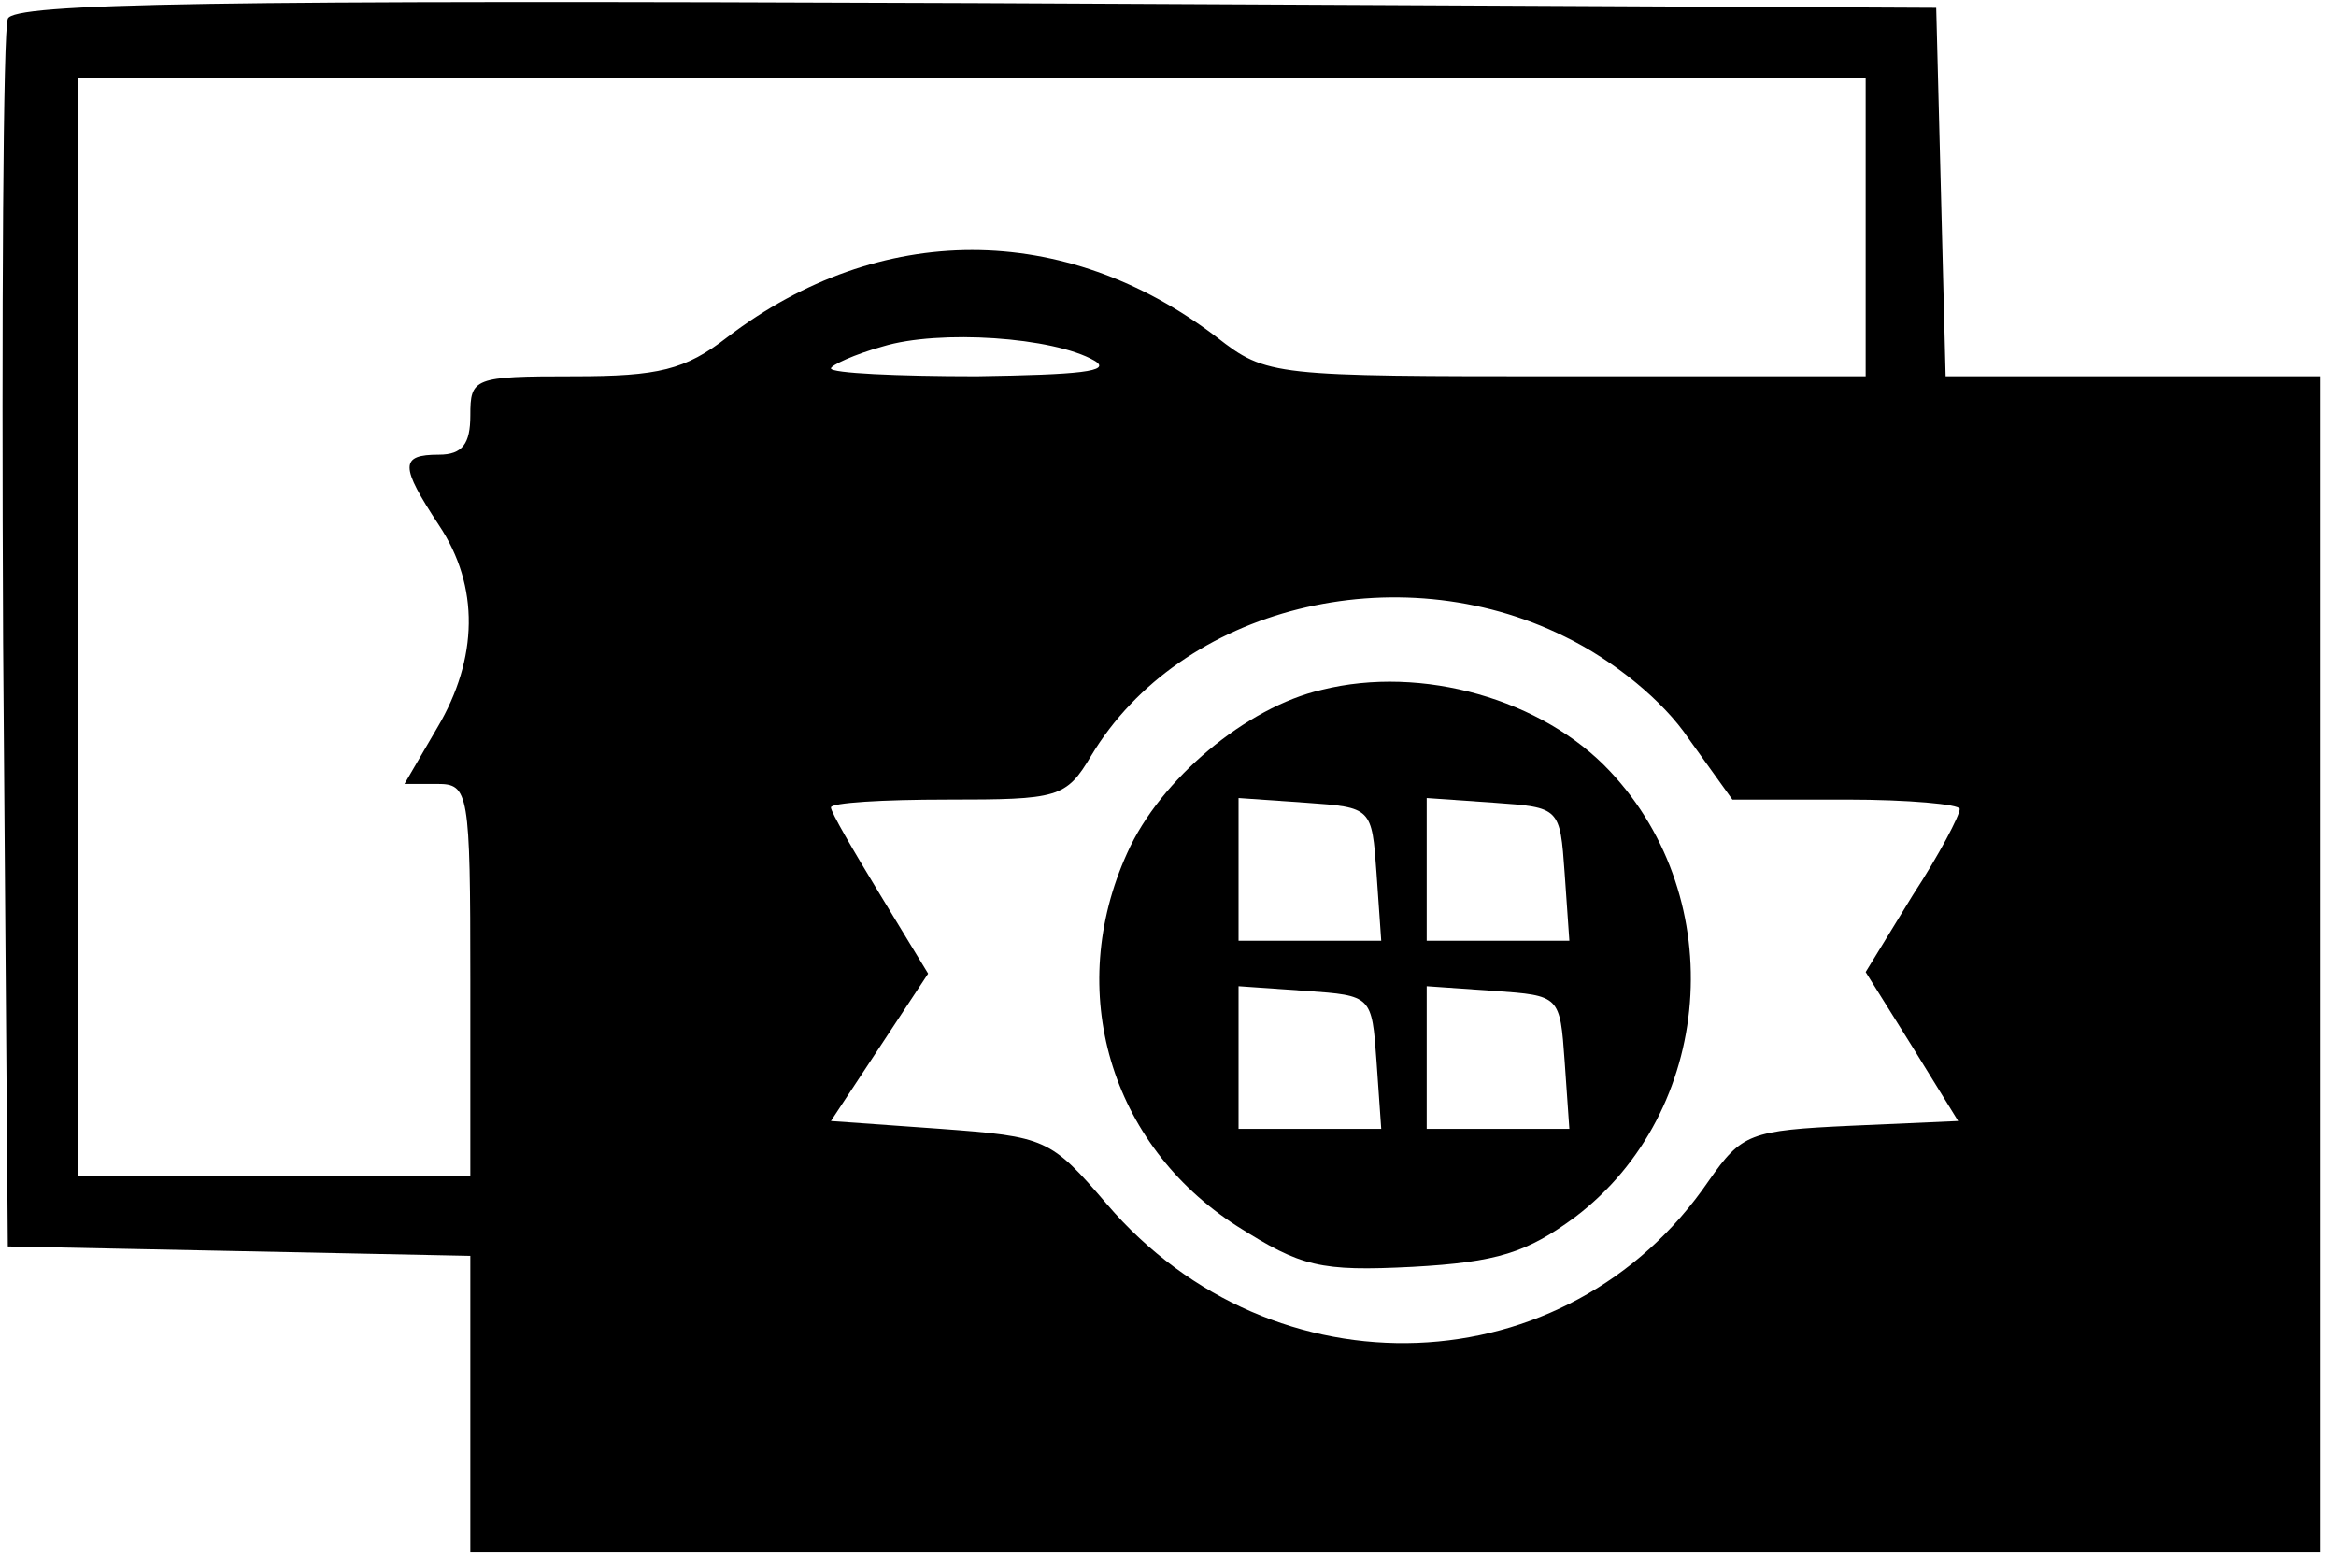 <?xml version="1.0" standalone="no"?>
<!DOCTYPE svg PUBLIC "-//W3C//DTD SVG 20010904//EN"
 "http://www.w3.org/TR/2001/REC-SVG-20010904/DTD/svg10.dtd">
<svg version="1.0" xmlns="http://www.w3.org/2000/svg"
 width="149pt" height="100pt" viewBox="0 0 149 100"
 preserveAspectRatio="xMidYMid meet">

<g transform="translate(0,100) scale(0.1,-0.1)"
fill="#000000" stroke="none">
<path d="M5 988 c-3 -7 -4 -186 -3 -398 l3 -385 148 -3 147 -3 0 -94 0 -95
590 0 590 0 0 375 0 375 -120 0 -119 0 -3 118 -3 117 -613 3 c-485 2 -614 0
-617 -10z m1185 -133 l0 -95 -191 0 c-187 0 -191 0 -223 25 -97 74 -215 74
-312 0 -27 -21 -44 -25 -98 -25 -64 0 -66 -1 -66 -25 0 -18 -5 -25 -20 -25
-25 0 -25 -7 0 -45 26 -39 25 -85 -1 -129 l-21 -36 21 0 c20 0 21 -5 21 -125
l0 -125 -125 0 -125 0 0 350 0 350 570 0 570 0 0 -95z m-492 -85 c12 -7 -10
-9 -75 -10 -51 0 -93 2 -93 5 0 2 15 9 33 14 36 11 109 6 135 -9z m300 -176
c31 -15 63 -41 79 -65 l28 -39 73 0 c39 0 72 -3 72 -6 0 -4 -13 -29 -30 -55
l-30 -49 30 -48 29 -47 -68 -3 c-65 -3 -70 -5 -91 -35 -90 -132 -278 -139
-384 -15 -36 42 -39 43 -106 48 l-70 5 31 47 31 47 -31 51 c-17 28 -31 52 -31
55 0 3 33 5 74 5 71 0 76 1 92 28 57 95 195 129 302 76z"/>
<path d="M843 560 c-48 -11 -103 -57 -124 -104 -40 -88 -11 -186 70 -238 41
-26 53 -29 112 -26 54 3 73 9 104 32 88 67 99 202 22 284 -43 46 -120 68 -184
52z m35 -117 l3 -43 -45 0 -46 0 0 46 0 45 43 -3 c42 -3 42 -3 45 -45z m120 0
l3 -43 -45 0 -46 0 0 46 0 45 43 -3 c42 -3 42 -3 45 -45z m-120 -120 l3 -43
-45 0 -46 0 0 46 0 45 43 -3 c42 -3 42 -3 45 -45z m120 0 l3 -43 -45 0 -46 0
0 46 0 45 43 -3 c42 -3 42 -3 45 -45z"/>
</g>
</svg>
